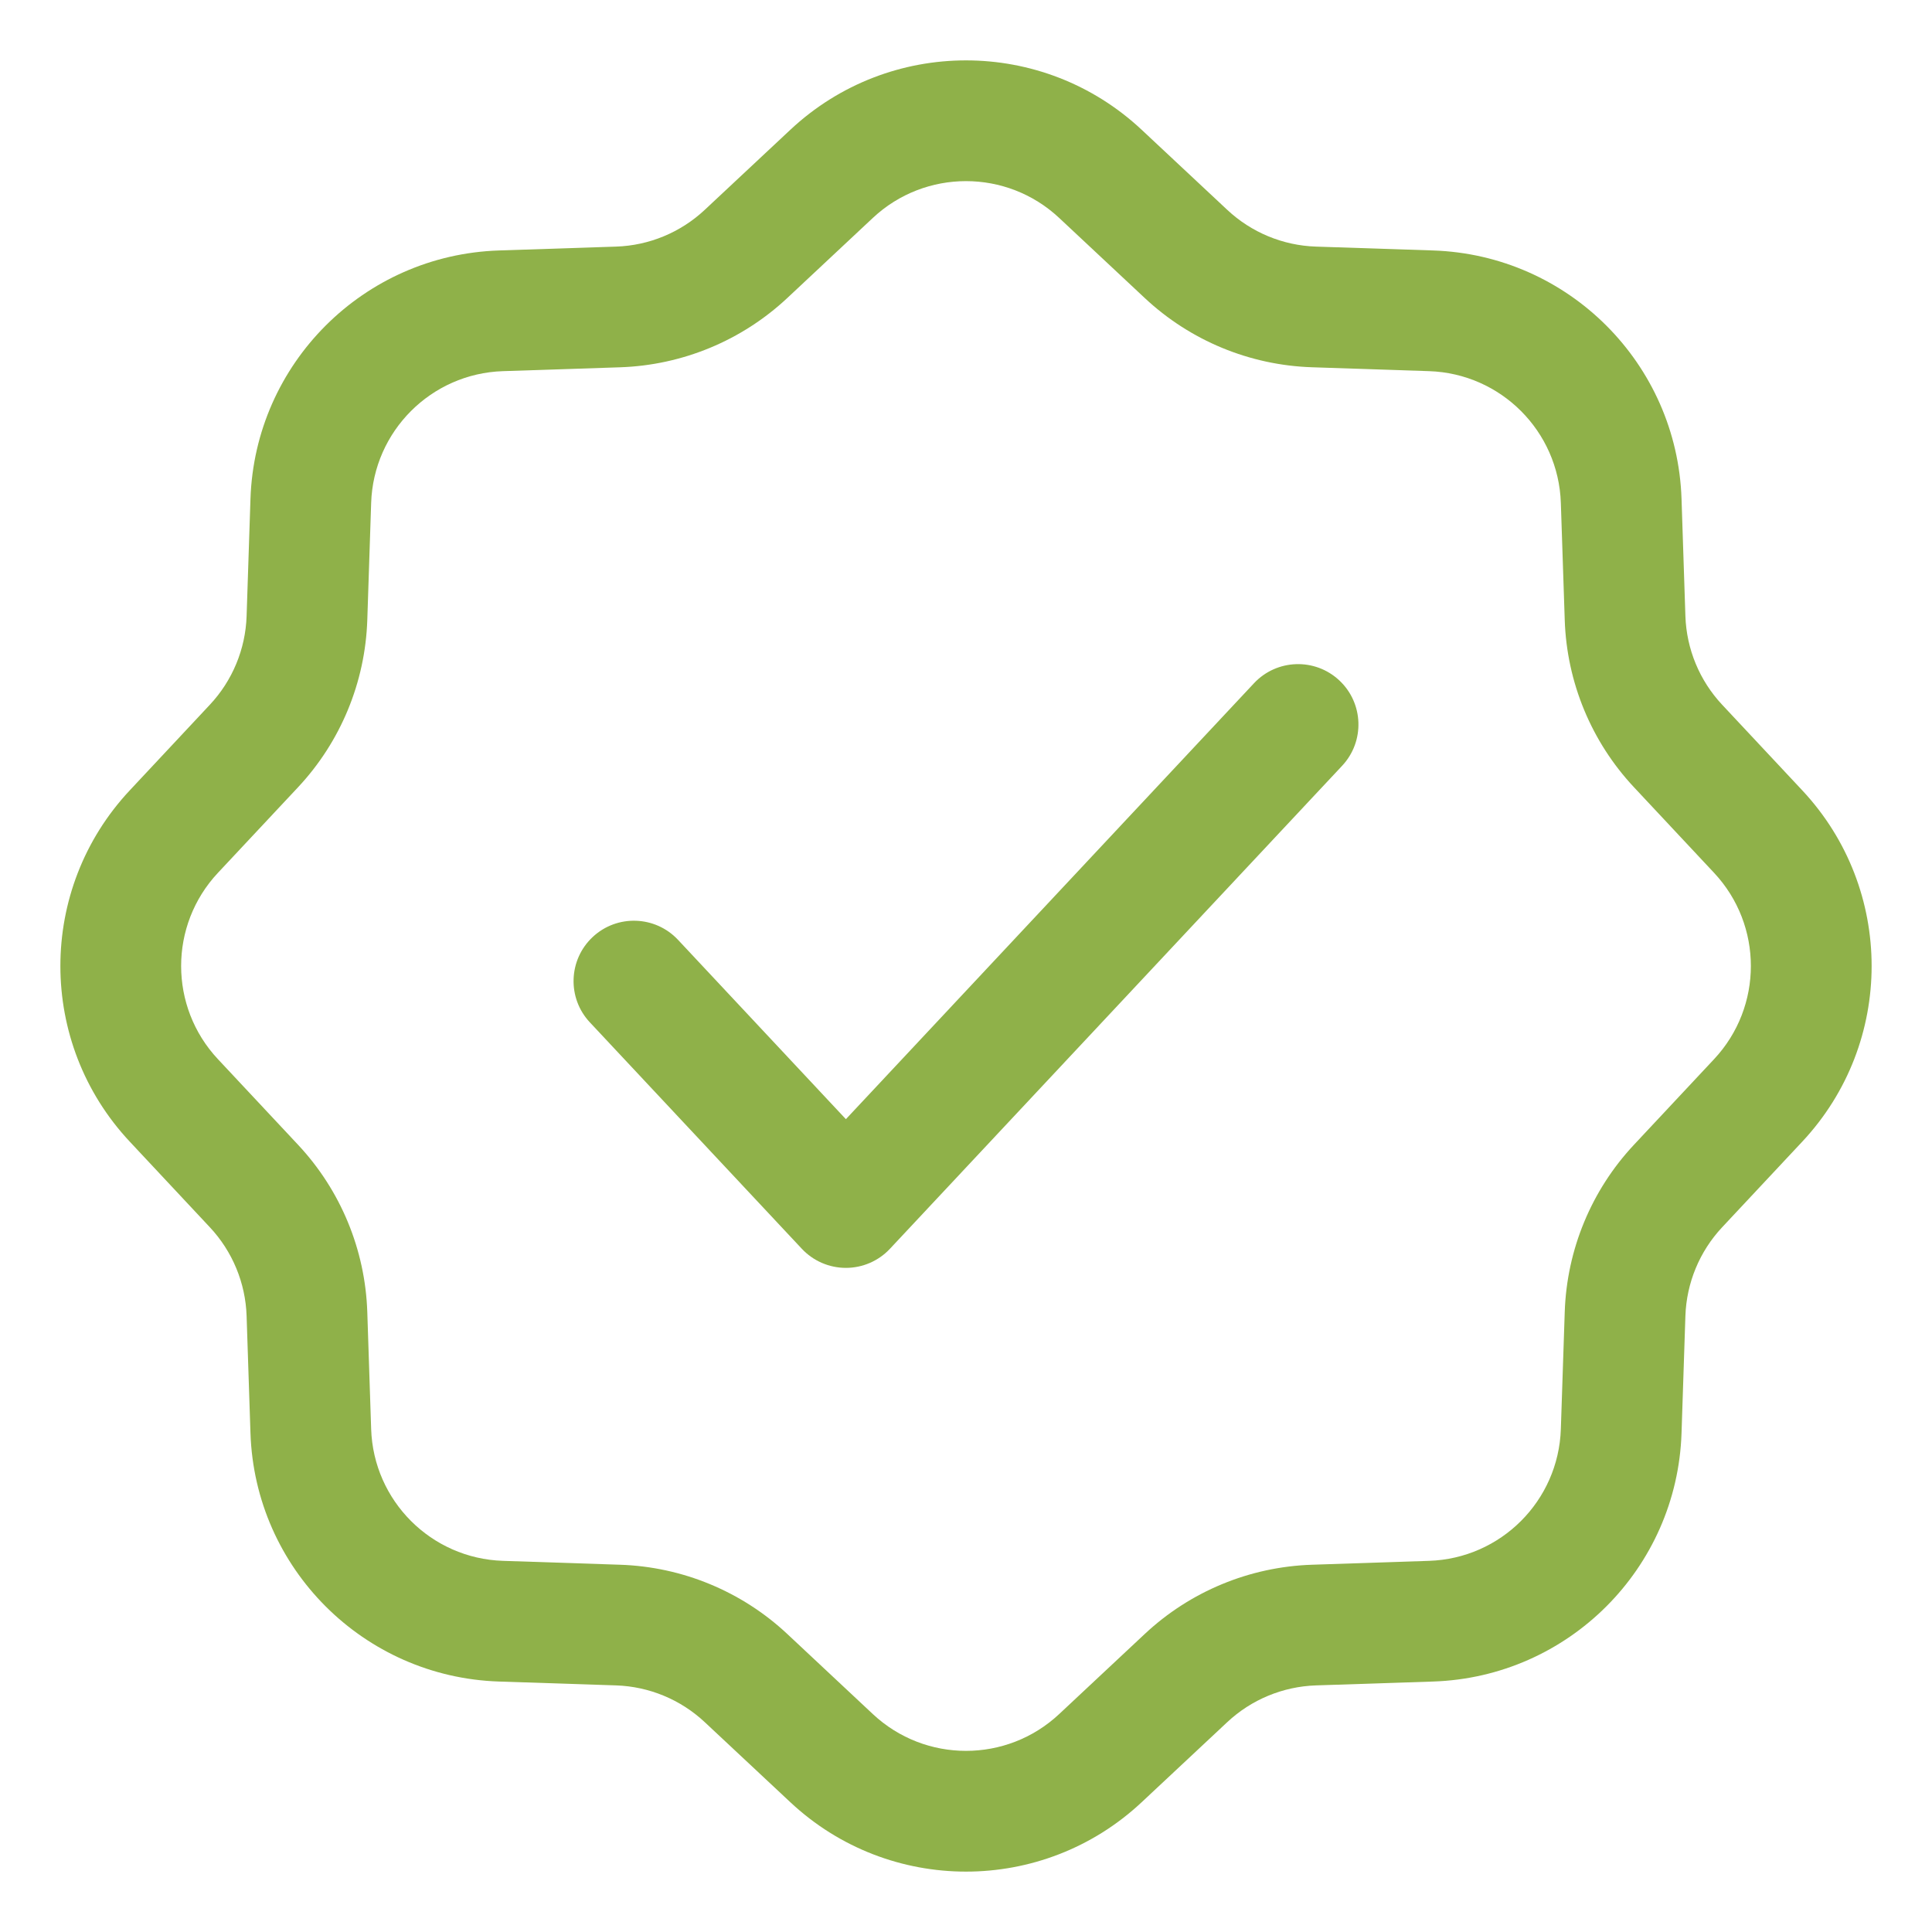 <?xml version="1.0" encoding="UTF-8" standalone="no"?>
<svg xmlns="http://www.w3.org/2000/svg" xmlns:xlink="http://www.w3.org/1999/xlink" xmlns:serif="http://www.serif.com/" width="100%" height="100%" viewBox="0 0 64 64" version="1.1" xml:space="preserve" style="fill-rule:evenodd;clip-rule:evenodd;stroke-linejoin:round;stroke-miterlimit:2;">
    <g>
        <path d="M44.46,25.367C45.215,24.561 45.173,23.295 44.367,22.54C43.561,21.785 42.295,21.827 41.54,22.633L28.021,37.074L22.46,31.133C21.705,30.327 20.439,30.285 19.633,31.04C18.827,31.795 18.785,33.061 19.54,33.867L26.561,41.367C26.939,41.771 27.468,42 28.021,42C28.575,42 29.103,41.771 29.481,41.367L44.46,25.367Z" style="fill:rgb(143,177,73);fill-rule:nonzero;"></path>
        <path d="M37.819,4.299C34.545,1.234 29.455,1.234 26.181,4.299L23.345,6.952C22.546,7.7 21.502,8.133 20.409,8.169L16.527,8.297C12.045,8.445 8.445,12.045 8.297,16.527L8.169,20.409C8.133,21.502 7.7,22.546 6.952,23.345L4.299,26.181C1.234,29.455 1.234,34.545 4.299,37.819L6.952,40.655C7.7,41.454 8.133,42.498 8.169,43.592L8.297,47.473C8.445,51.955 12.045,55.555 16.527,55.703L20.409,55.831C21.502,55.868 22.546,56.3 23.345,57.048L26.181,59.701C29.455,62.766 34.545,62.766 37.819,59.701L40.655,57.048C41.454,56.3 42.498,55.868 43.592,55.831L47.473,55.703C51.955,55.555 55.555,51.955 55.703,47.473L55.831,43.592C55.868,42.498 56.3,41.454 57.048,40.655L59.702,37.819C62.766,34.545 62.766,29.455 59.702,26.181L57.048,23.345C56.3,22.546 55.868,21.502 55.831,20.409L55.703,16.527C55.555,12.045 51.955,8.445 47.473,8.297L43.592,8.169C42.498,8.133 41.454,7.7 40.655,6.952L37.819,4.299ZM28.914,7.219C30.65,5.594 33.35,5.594 35.086,7.219L37.922,9.873C39.428,11.283 41.396,12.098 43.459,12.166L47.341,12.295C49.718,12.374 51.626,14.282 51.705,16.659L51.834,20.541C51.902,22.604 52.717,24.572 54.127,26.078L56.781,28.914C58.406,30.65 58.406,33.35 56.781,35.086L54.127,37.922C52.717,39.428 51.902,41.396 51.834,43.459L51.705,47.341C51.626,49.718 49.718,51.626 47.341,51.705L43.459,51.834C41.396,51.902 39.428,52.717 37.922,54.127L35.086,56.781C33.35,58.406 30.65,58.406 28.914,56.781L26.079,54.127C24.572,52.717 22.604,51.902 20.541,51.834L16.659,51.705C14.282,51.626 12.374,49.718 12.295,47.341L12.167,43.459C12.098,41.396 11.283,39.428 9.873,37.922L7.219,35.086C5.594,33.35 5.594,30.65 7.219,28.914L9.873,26.079C11.283,24.572 12.098,22.604 12.167,20.541L12.295,16.659C12.374,14.282 14.282,12.374 16.659,12.295L20.541,12.167C22.604,12.098 24.572,11.283 26.079,9.873L28.914,7.219Z" style="fill:rgb(143,177,73);"></path>
    </g>
</svg>
